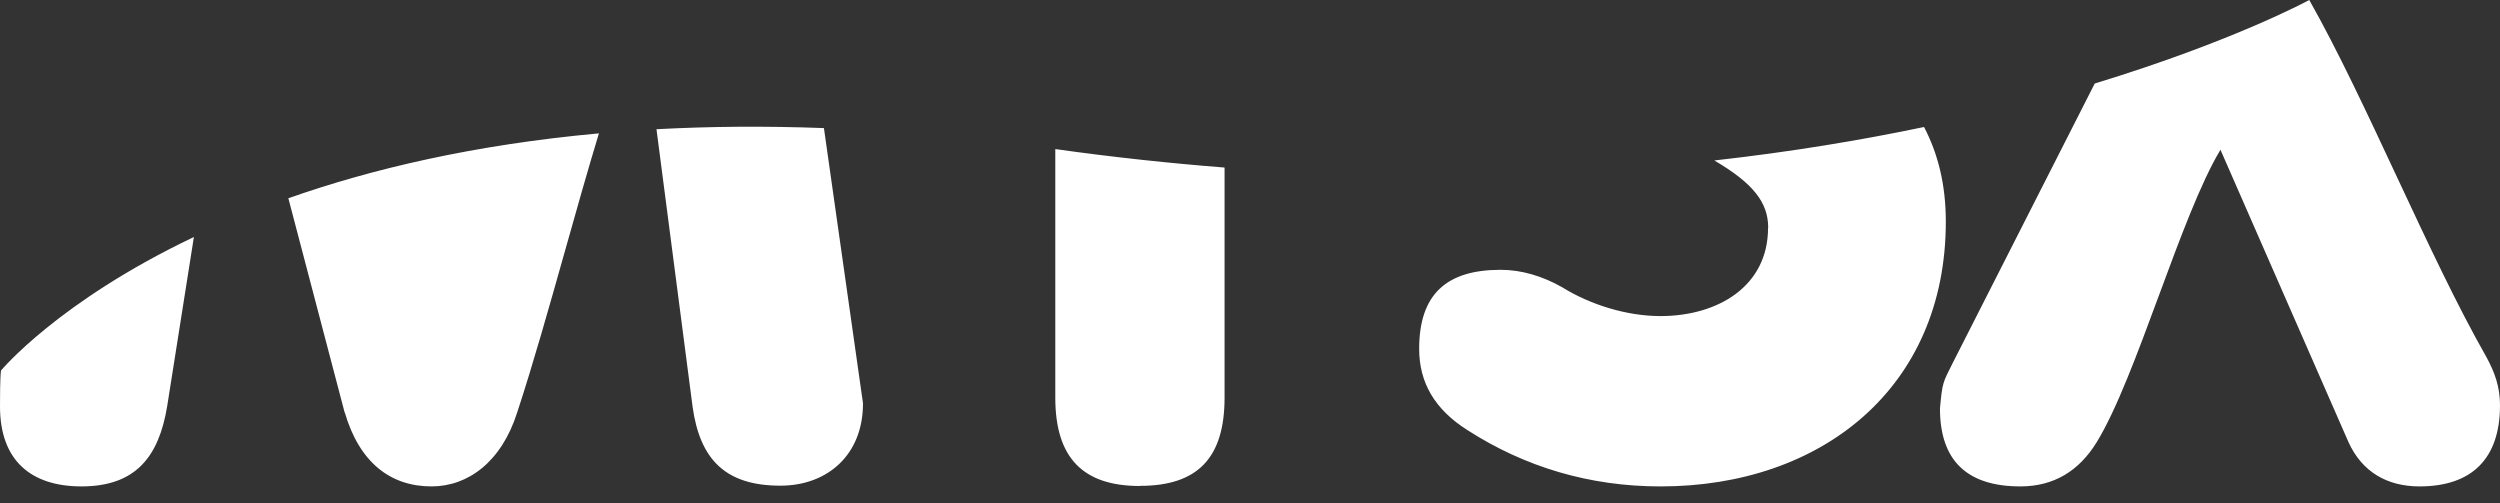 <svg width="144" height="29" viewBox="0 0 144 29" fill="none" xmlns="http://www.w3.org/2000/svg">
<rect x="0" y="0" width="144" height="29" fill="#333333" stroke="none"/>
<path fill-rule="evenodd" clip-rule="evenodd" d="M116.377 28.017C113.249 28.017 111.742 26.481 111.742 23.528C111.814 22.767 111.848 22.407 111.95 22.067C112.042 21.762 112.189 21.474 112.467 20.927L120.657 4.81C128.689 2.361 133.014 0 133.014 0C134.65 2.892 136.354 6.536 138.058 10.181C139.802 13.908 141.546 17.637 143.218 20.567C143.699 21.455 144 22.279 144 23.344C144 26.425 142.371 28.017 139.365 28.017C137.5 28.017 136.058 27.185 135.276 25.473L127.899 8.627C126.762 10.507 125.56 13.758 124.357 17.009C123.139 20.304 121.92 23.6 120.768 25.473C119.75 27.129 118.3 28.017 116.377 28.017ZM39.892 23.421L37.813 7.442H37.829C40.827 7.282 44.036 7.25 47.458 7.378L49.651 22.829L49.708 23.222V23.245C49.708 26.198 47.664 27.975 44.951 27.975C41.815 27.975 40.316 26.494 39.892 23.421ZM9.628 23.408C9.148 26.305 7.82 28.017 4.692 28.017C1.808 28.017 0 26.545 0 23.408V23.406C0 22.989 0 21.814 0.057 21.343C0.057 21.343 3.348 17.374 11.168 13.652L9.628 23.408ZM19.86 23.76C20.707 26.657 22.507 28.017 24.853 28.017C26.963 28.017 28.885 26.601 29.789 23.76C30.711 20.954 31.622 17.721 32.535 14.481L32.535 14.481C33.187 12.167 33.839 9.85 34.498 7.682C27.289 8.339 21.375 9.739 16.609 11.42L19.851 23.76H19.86ZM70.535 22.903C70.535 26.392 68.971 27.985 65.664 27.985L65.656 27.993C62.406 27.993 60.785 26.4 60.785 22.911V8.587C64.141 9.059 67.383 9.403 70.535 9.651V22.903ZM101.84 13.125C101.84 16.494 98.948 18.206 95.641 18.206C93.719 18.206 91.609 17.558 89.988 16.55C88.847 15.902 87.642 15.541 86.436 15.541C83.308 15.541 81.744 16.958 81.744 20.095C81.744 22.048 82.648 23.584 84.514 24.768C87.821 26.897 91.552 28.018 95.649 28.018C104.919 28.018 112.079 22.344 112.079 12.764C112.079 10.636 111.631 8.859 110.825 7.315C107.2 8.075 103.168 8.747 98.745 9.243C101.001 10.564 101.848 11.676 101.848 13.117L101.84 13.125Z" fill="white"/>
</svg>
